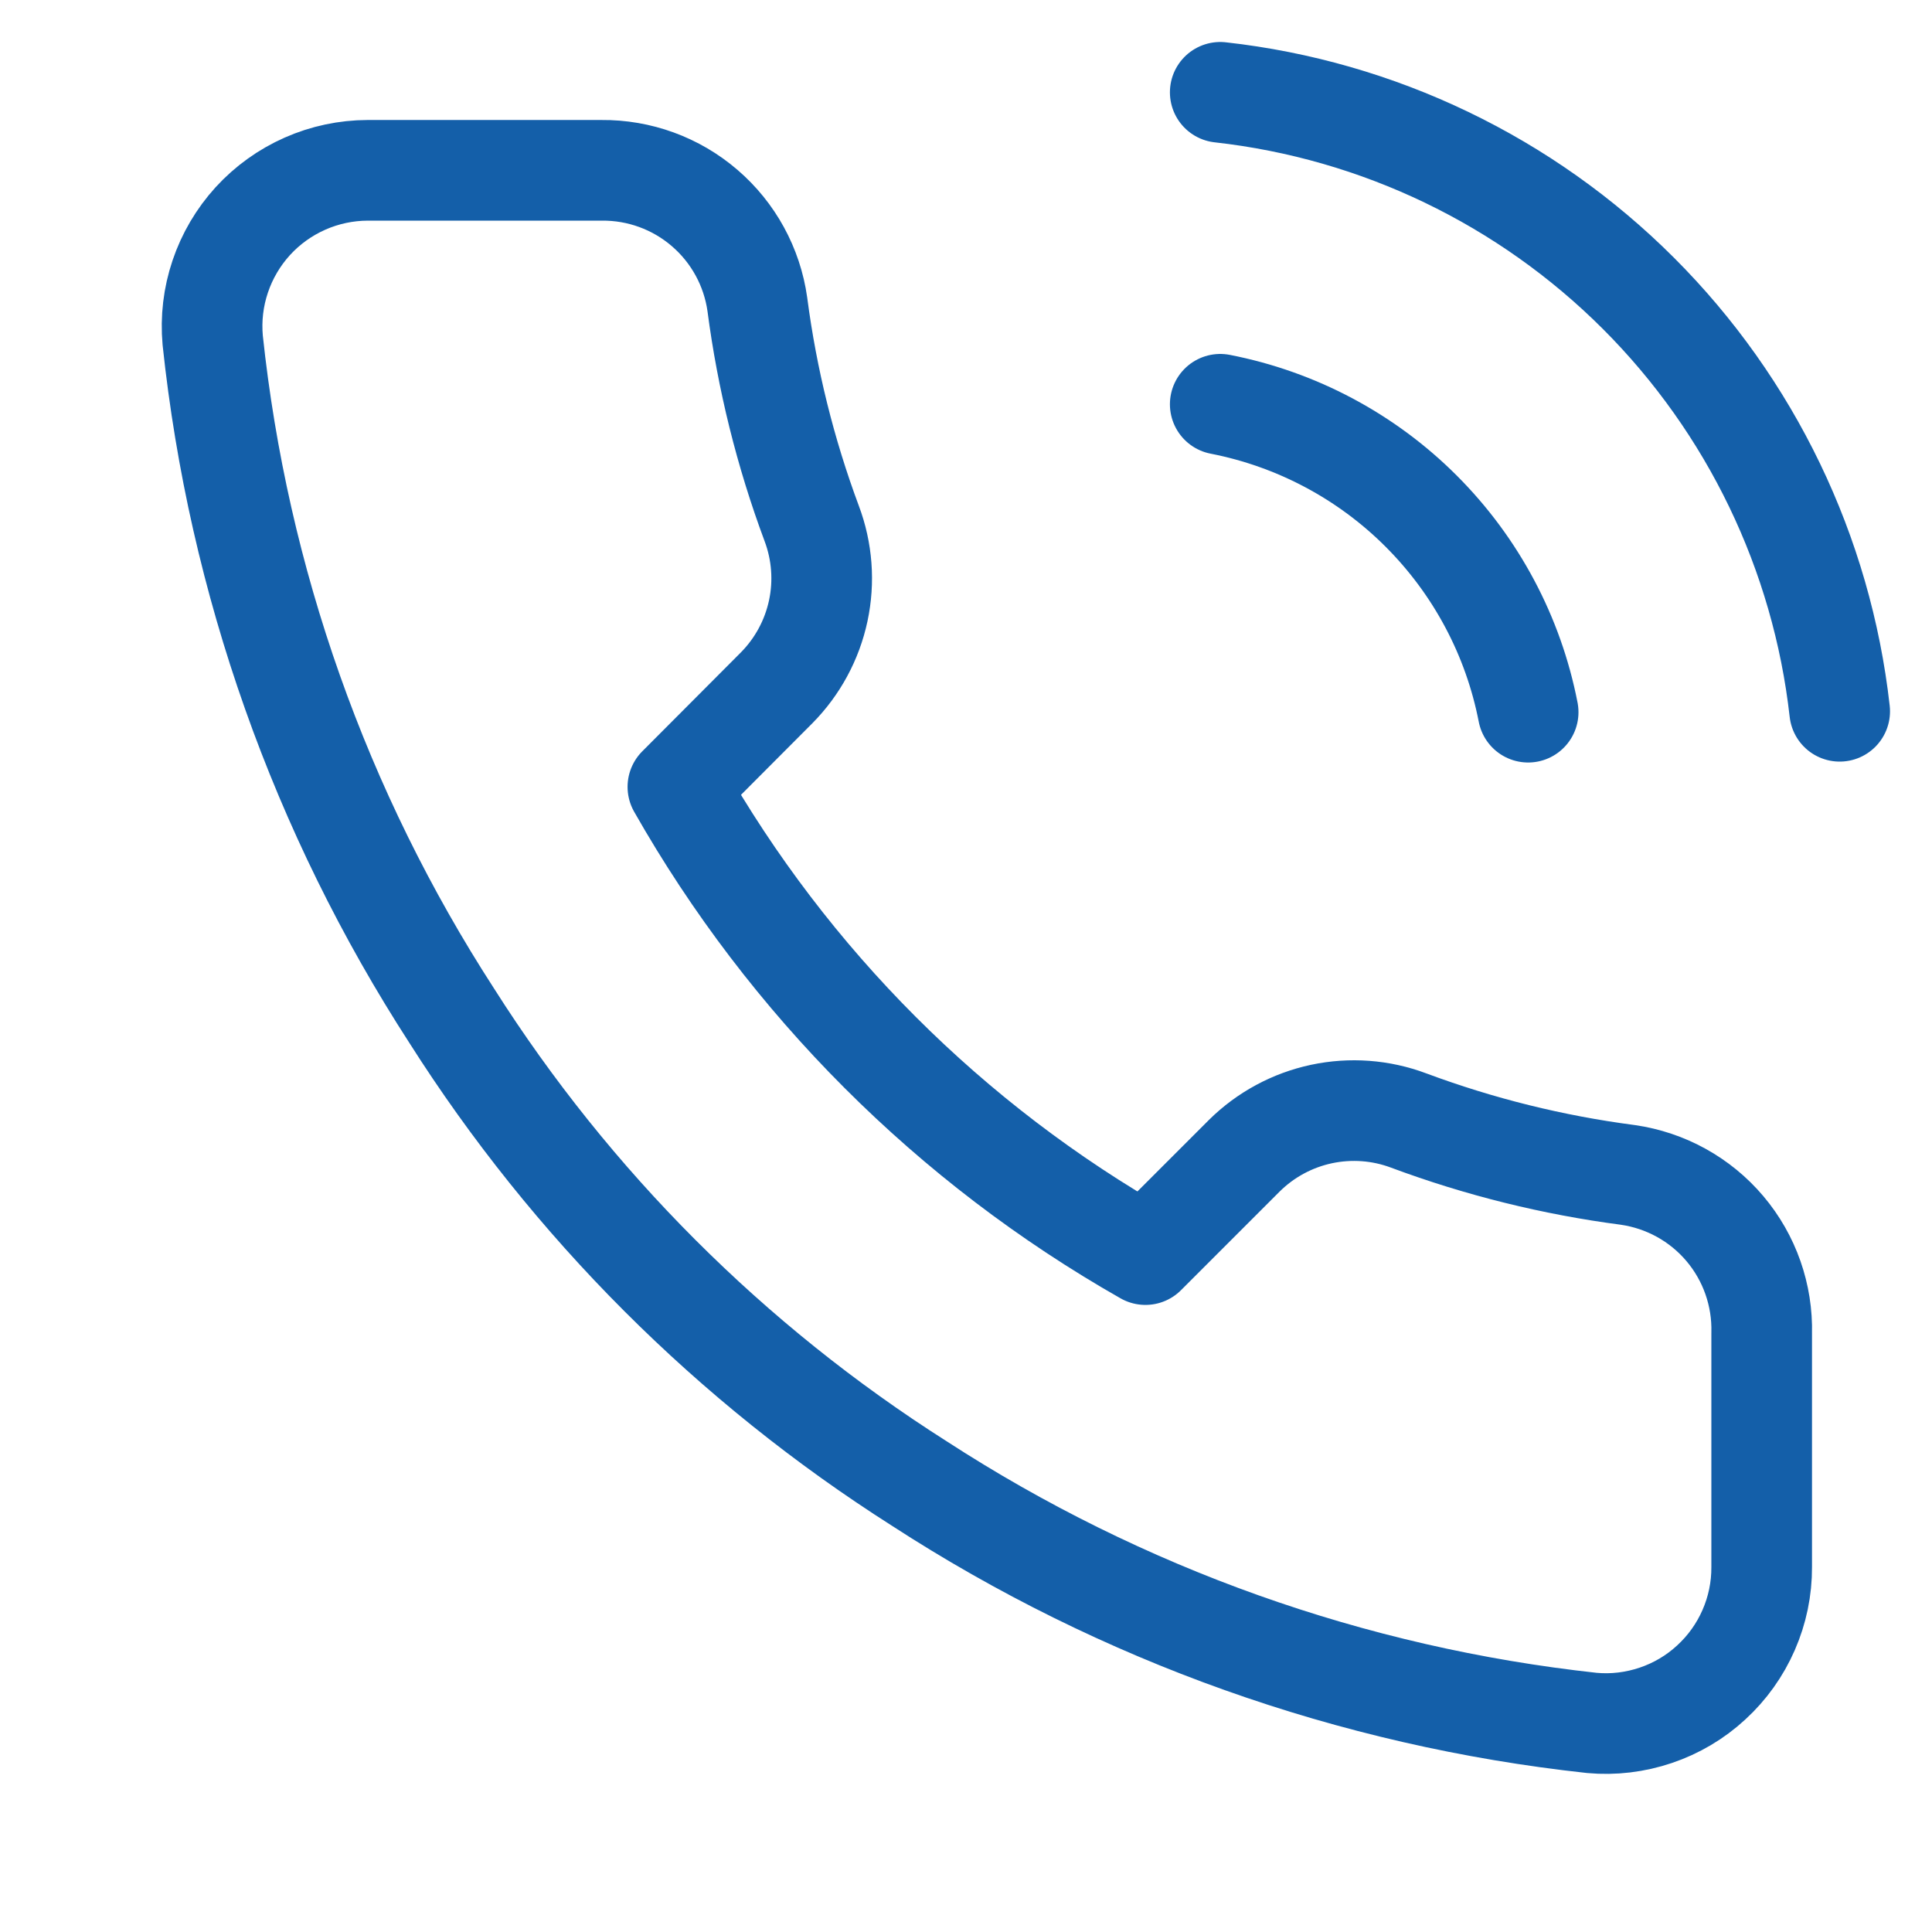 <svg width="32" height="32" viewBox="0 0 32 32" fill="none" xmlns="http://www.w3.org/2000/svg">
<g clip-path="url(#clip0_514_5111)">
<path d="M20.211 6.696C21.472 6.942 22.632 7.558 23.54 8.467C24.449 9.376 25.066 10.535 25.311 11.796M20.211 1.529C22.831 1.821 25.273 2.995 27.137 4.858C29.001 6.721 30.177 9.162 30.471 11.781M29.179 22.081V25.954C29.181 26.314 29.107 26.67 28.963 26.999C28.819 27.329 28.608 27.624 28.343 27.867C28.079 28.111 27.766 28.296 27.425 28.411C27.085 28.526 26.724 28.57 26.366 28.537C22.394 28.105 18.579 26.747 15.227 24.572C12.108 22.59 9.464 19.945 7.483 16.825C5.303 13.458 3.946 9.624 3.523 5.635C3.491 5.278 3.533 4.919 3.648 4.579C3.762 4.24 3.946 3.928 4.187 3.663C4.429 3.398 4.723 3.187 5.051 3.042C5.378 2.897 5.733 2.822 6.091 2.821H9.962C10.589 2.815 11.196 3.036 11.671 3.445C12.146 3.853 12.457 4.421 12.544 5.041C12.706 6.281 13.008 7.498 13.444 8.669C13.618 9.131 13.656 9.634 13.553 10.116C13.45 10.599 13.21 11.042 12.863 11.393L11.228 13.033C13.064 16.266 15.74 18.943 18.972 20.78L20.611 19.141C20.962 18.794 21.405 18.555 21.887 18.452C22.37 18.349 22.872 18.386 23.334 18.56C24.505 18.996 25.722 19.298 26.961 19.46C27.588 19.55 28.161 19.866 28.57 20.35C28.979 20.834 29.195 21.451 29.179 22.084V22.081Z" stroke="#145FA9" stroke-width="1.667" stroke-linecap="round" stroke-linejoin="round"/>
</g>
<defs>
<clipPath id="clip0_514_5111">
<rect width="32" height="32" fill="white"/>
</clipPath>
</defs>
</svg>
